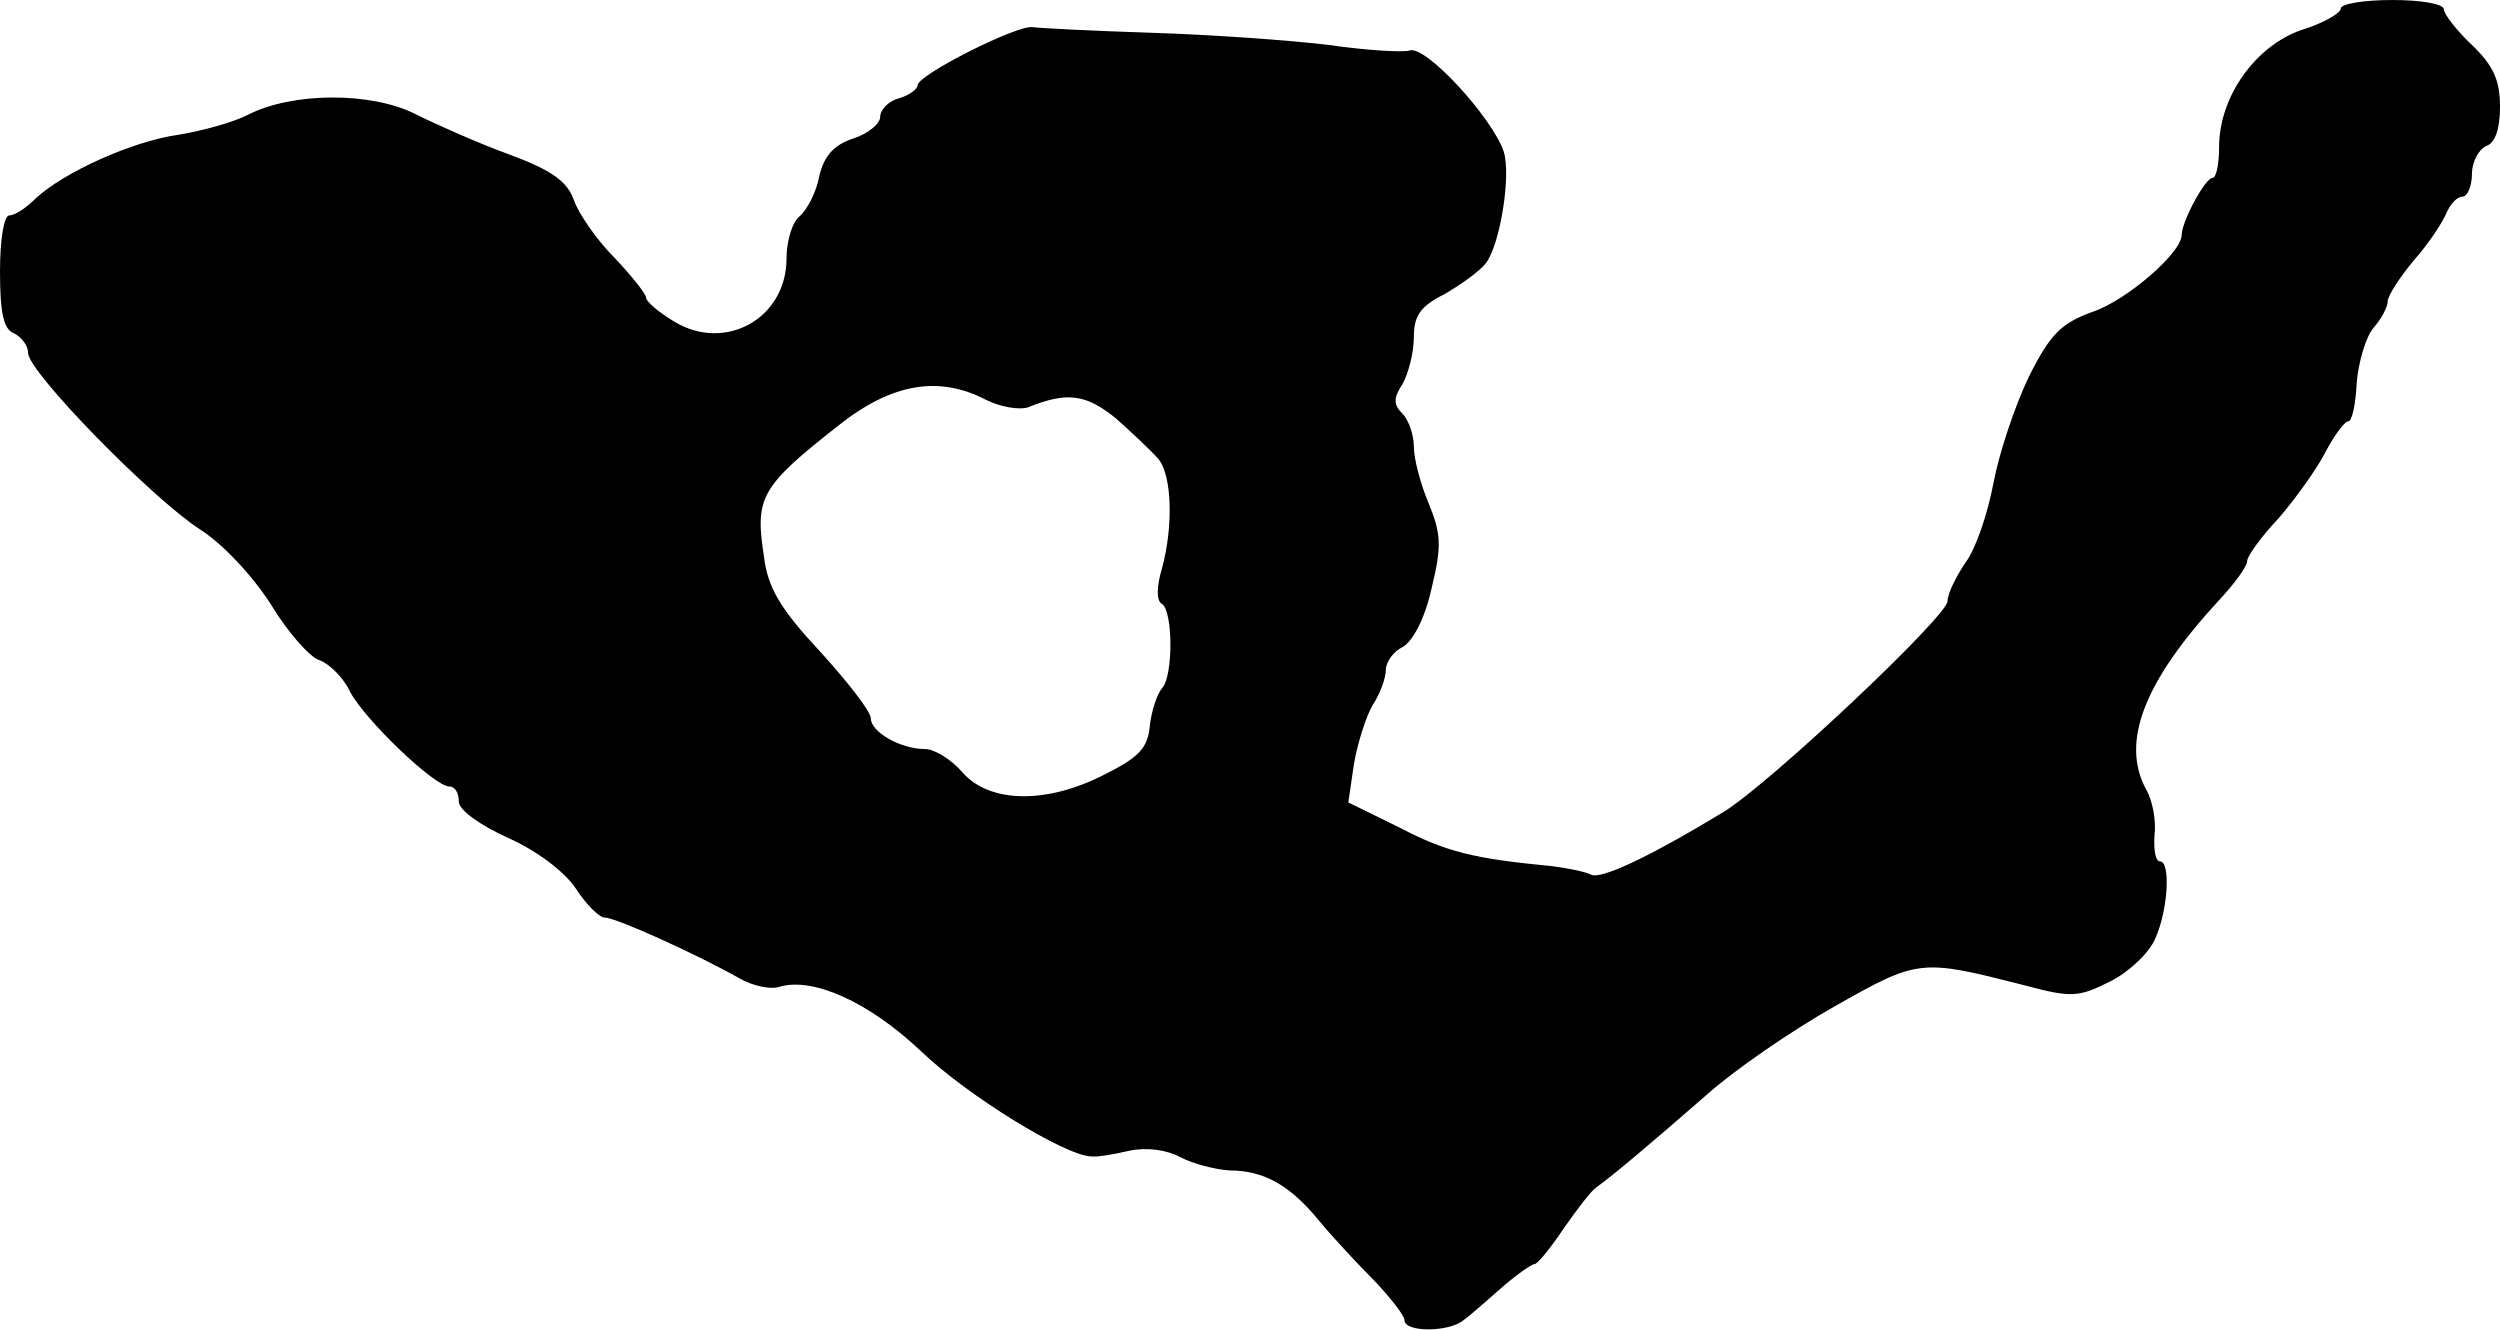<?xml version="1.0" standalone="no"?>
<!DOCTYPE svg PUBLIC "-//W3C//DTD SVG 20010904//EN"
 "http://www.w3.org/TR/2001/REC-SVG-20010904/DTD/svg10.dtd">
<svg version="1.0" xmlns="http://www.w3.org/2000/svg"
 width="267pt" height="142pt" viewBox="0 0 267 142"
 preserveAspectRatio="xMidYMid meet">
<g transform="translate(0,142) scale(0.1,-0.1)"
fill="#000000" stroke="none">
<path d="M2500 1411 c0 -5 -19 -16 -42 -23 -49 -17 -88 -71 -88 -125 0 -18 -3
-33 -7 -33 -8 0 -33 -47 -33 -61 0 -19 -59 -70 -95 -82 -33 -12 -45 -23 -68
-69 -15 -31 -32 -82 -38 -114 -6 -32 -19 -71 -30 -85 -10 -15 -19 -33 -19 -41
0 -16 -190 -195 -239 -225 -79 -48 -132 -73 -142 -67 -6 3 -25 7 -42 9 -83 8
-112 15 -162 41 l-55 27 6 41 c4 23 13 51 20 63 8 12 14 29 14 37 0 9 8 20 18
25 11 6 24 31 31 63 11 45 10 58 -3 90 -9 21 -16 48 -16 61 0 13 -6 29 -12 35
-10 10 -10 17 0 32 6 11 12 33 12 50 0 23 7 33 33 46 17 10 37 24 44 33 15 20
27 93 19 119 -12 36 -84 115 -101 108 -6 -2 -45 0 -86 6 -41 5 -126 11 -189
13 -63 2 -121 5 -127 6 -16 3 -123 -51 -123 -62 0 -4 -9 -11 -20 -14 -11 -3
-20 -12 -20 -20 0 -7 -13 -18 -29 -23 -21 -7 -31 -19 -36 -40 -3 -17 -13 -36
-21 -43 -8 -6 -14 -27 -14 -45 0 -64 -65 -100 -119 -68 -17 10 -31 22 -31 26
0 4 -15 23 -34 43 -19 19 -38 47 -43 61 -7 20 -23 32 -69 49 -33 12 -78 32
-100 43 -47 24 -132 24 -180 -1 -16 -8 -49 -17 -74 -21 -49 -7 -122 -40 -152
-68 -10 -10 -22 -18 -28 -18 -6 0 -10 -27 -10 -60 0 -45 4 -62 15 -66 8 -4 15
-13 15 -21 0 -20 131 -154 183 -188 24 -15 56 -49 76 -80 18 -30 42 -57 52
-60 11 -4 26 -19 33 -34 16 -30 90 -101 106 -101 6 0 10 -7 10 -16 0 -9 22
-25 53 -39 31 -14 60 -36 72 -54 11 -17 25 -31 31 -31 12 0 100 -40 144 -65
14 -8 33 -12 42 -9 36 11 96 -16 152 -69 49 -47 153 -111 181 -112 6 -1 24 2
41 6 19 4 40 1 55 -7 13 -7 37 -13 52 -14 37 0 65 -16 96 -54 14 -17 41 -46
59 -64 17 -18 32 -37 32 -42 0 -13 47 -13 63 0 7 5 25 21 41 35 16 14 32 25
35 25 3 0 17 17 31 38 14 20 29 40 35 44 17 12 63 51 118 99 29 26 90 68 136
94 90 51 92 51 202 23 52 -14 59 -13 93 4 20 10 42 31 48 46 14 32 16 82 5 82
-5 0 -7 12 -6 28 2 15 -2 37 -9 49 -27 50 -3 114 77 201 17 18 31 37 31 43 0
5 15 26 34 46 18 21 41 53 50 71 9 17 20 32 24 32 4 0 8 19 9 42 2 22 10 49
18 58 8 9 15 22 15 28 0 6 13 26 28 44 16 18 31 41 35 51 4 9 11 17 17 17 5 0
10 11 10 24 0 13 7 26 15 30 10 3 15 19 15 42 0 28 -7 44 -30 66 -16 15 -30
33 -30 38 0 6 -25 10 -55 10 -30 0 -55 -4 -55 -9z m-1447 -418 c16 -8 36 -11
45 -8 42 17 62 14 94 -12 18 -16 38 -35 45 -43 15 -18 16 -73 4 -117 -6 -20
-6 -35 0 -38 12 -8 12 -78 0 -90 -5 -6 -11 -23 -13 -40 -2 -24 -12 -34 -48
-52 -62 -32 -123 -31 -152 2 -12 14 -30 25 -40 25 -26 0 -58 18 -58 33 0 7
-24 38 -54 71 -42 45 -56 68 -60 101 -10 64 -4 75 80 141 57 45 107 53 157 27z"/>
</g>
</svg>

